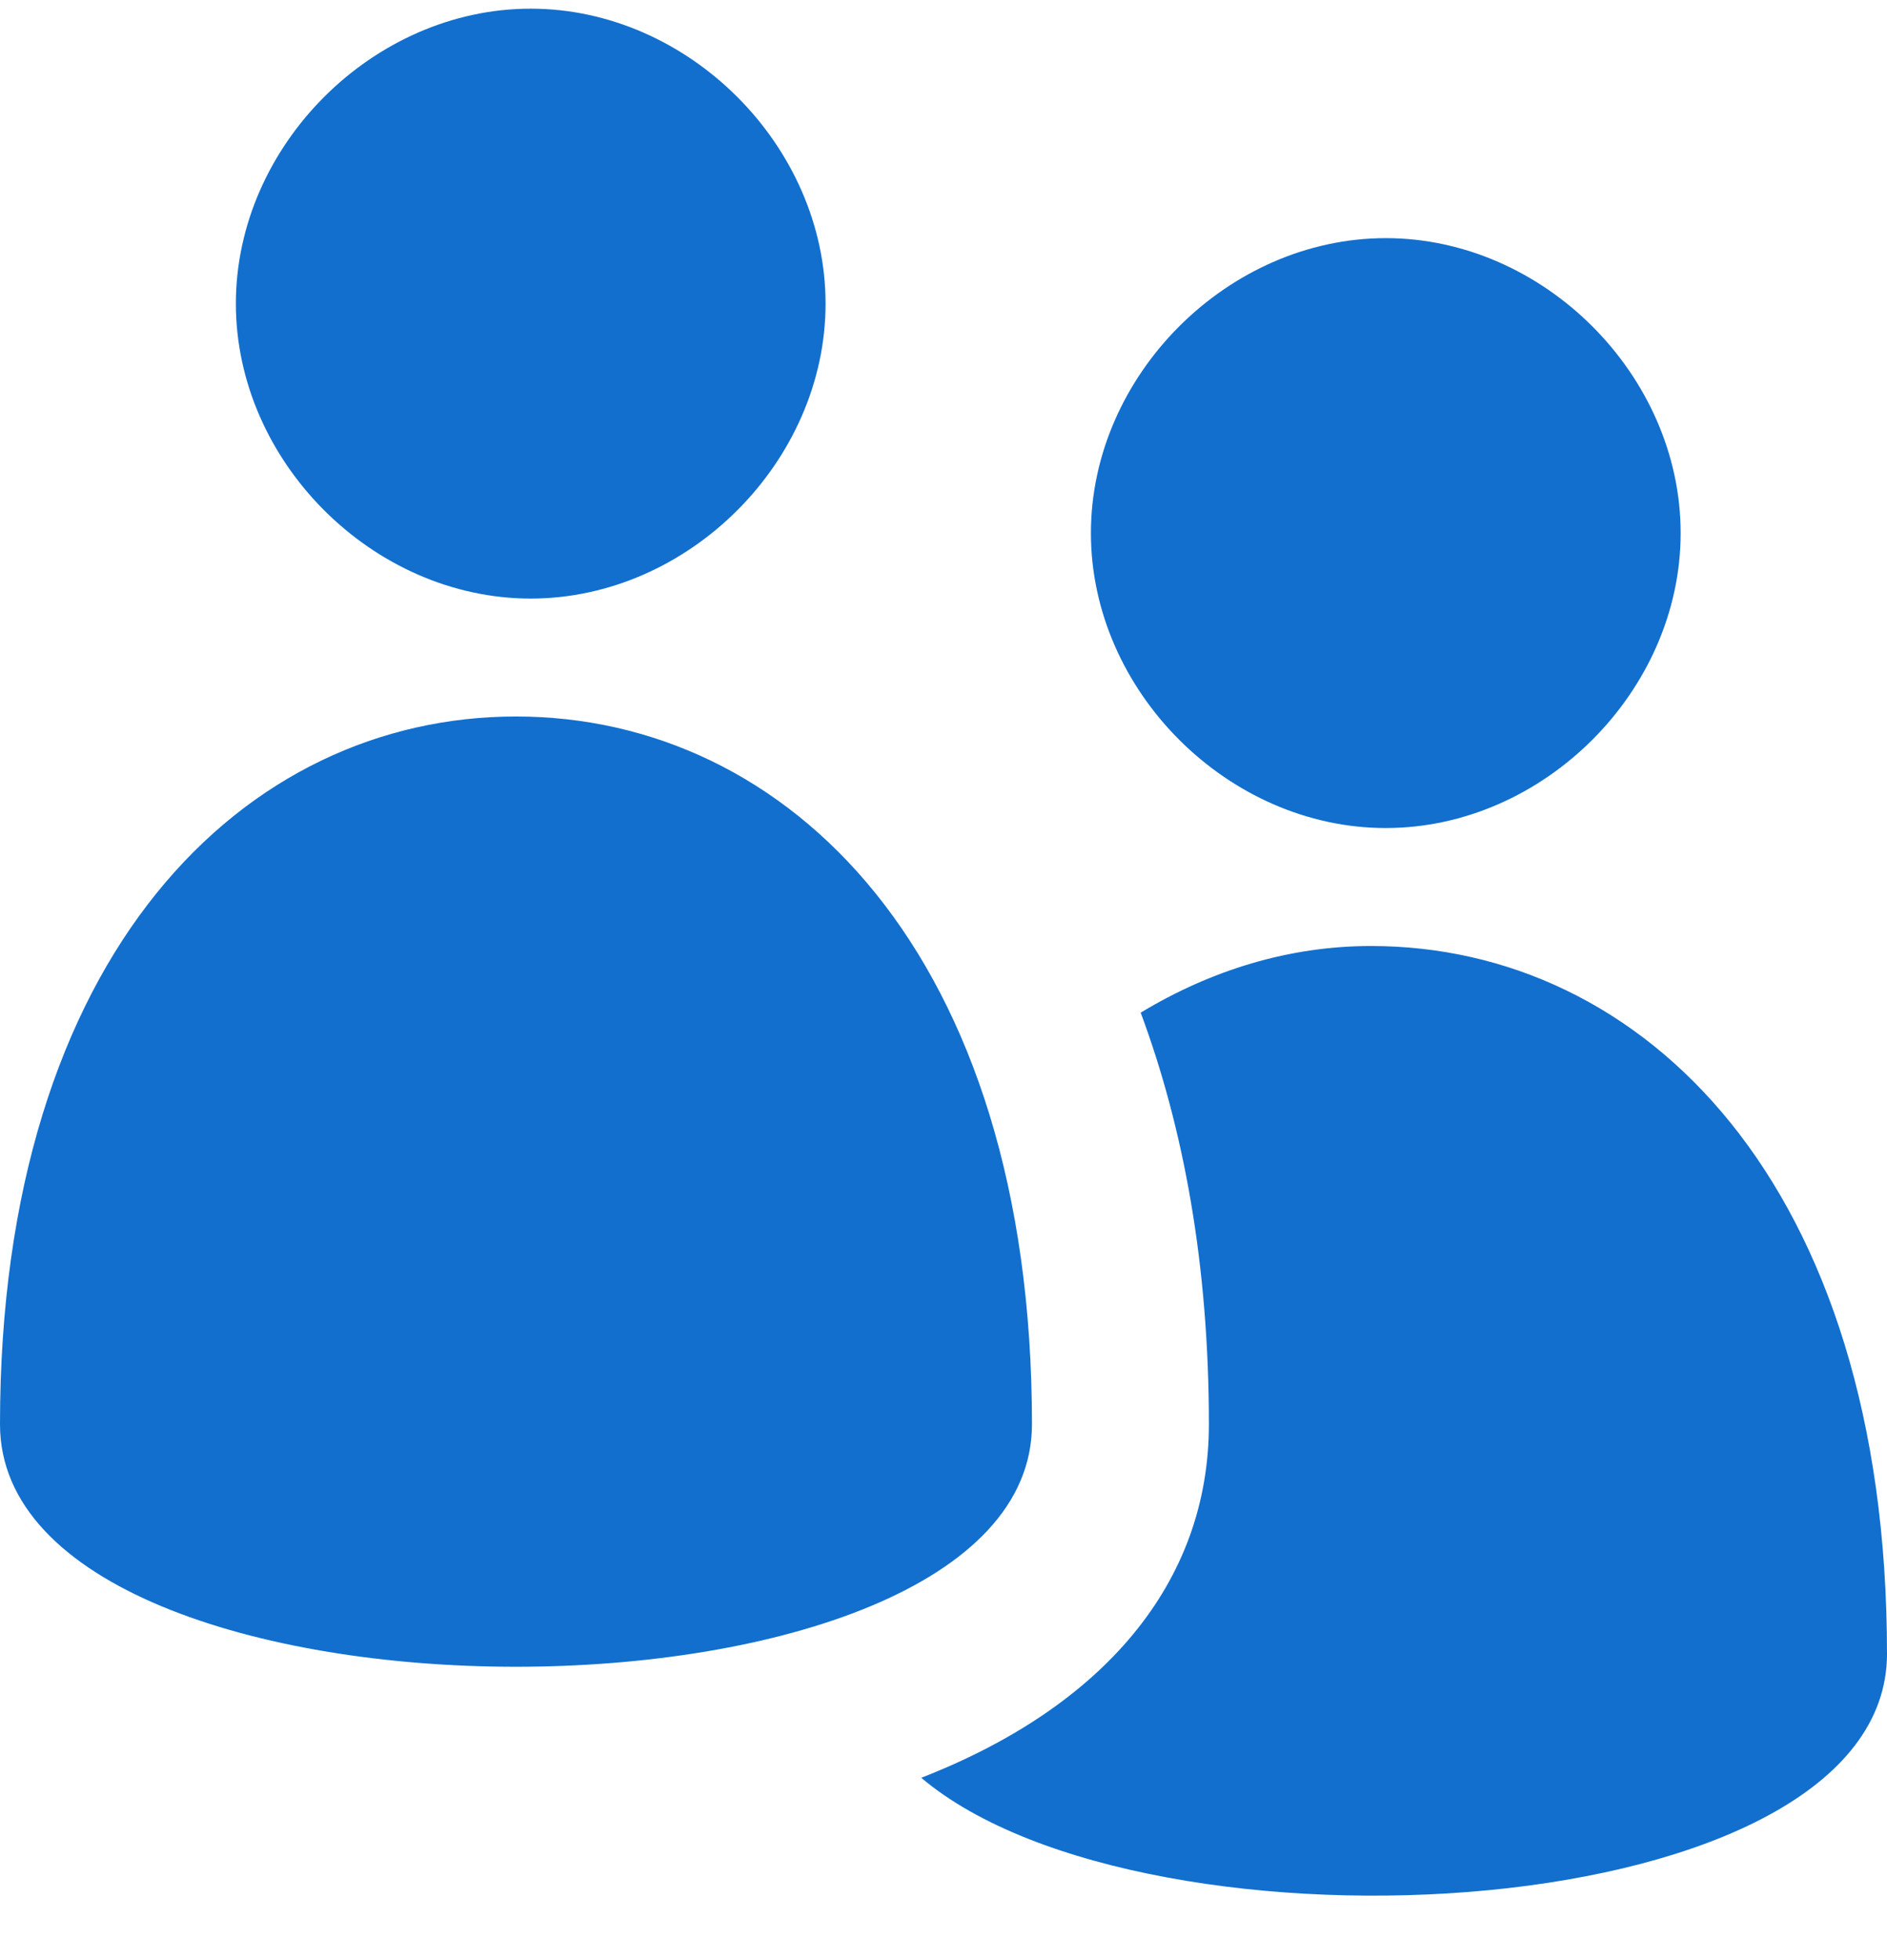<?xml version="1.0" encoding="utf-8"?>
<!-- Generator: Adobe Illustrator 16.0.0, SVG Export Plug-In . SVG Version: 6.00 Build 0)  -->
<!DOCTYPE svg PUBLIC "-//W3C//DTD SVG 1.1//EN" "http://www.w3.org/Graphics/SVG/1.1/DTD/svg11.dtd">
<svg version="1.1" id="Layer_1" xmlns="http://www.w3.org/2000/svg" xmlns:xlink="http://www.w3.org/1999/xlink" x="0px" y="0px"
	 width="42px" height="43.613px" viewBox="-5 -5.192 42 43.613" enable-background="new -5 -5.192 42 43.613" xml:space="preserve">
<g>
	<path fill="#126FCE" d="M13.375,1.564c0-3.512-3.051-6.563-6.563-6.563S0.25-1.948,0.25,1.564c0,3.512,3.051,6.563,6.563,6.563
		S13.375,5.075,13.375,1.564z M17.969,26.501c0-10.5-5.449-15.75-11.484-15.75S-5,16.001-5,26.501
		C-5,33.694,17.969,33.694,17.969,26.501z M25.844,13.233c3.512,0,6.563-3.051,6.563-6.563c0-3.513-3.051-6.563-6.563-6.563
		s-6.563,3.049-6.563,6.563C19.281,10.182,22.332,13.233,25.844,13.233z M25.516,15.858c-1.813,0-3.552,0.532-5.127,1.483
		c0.953,2.563,1.518,5.599,1.518,9.16c0,3.537-2.357,6.29-6.402,7.865C20.52,38.614,37,37.708,37,31.607
		C37,21.107,31.55,15.858,25.516,15.858z"/>
</g>
</svg>
